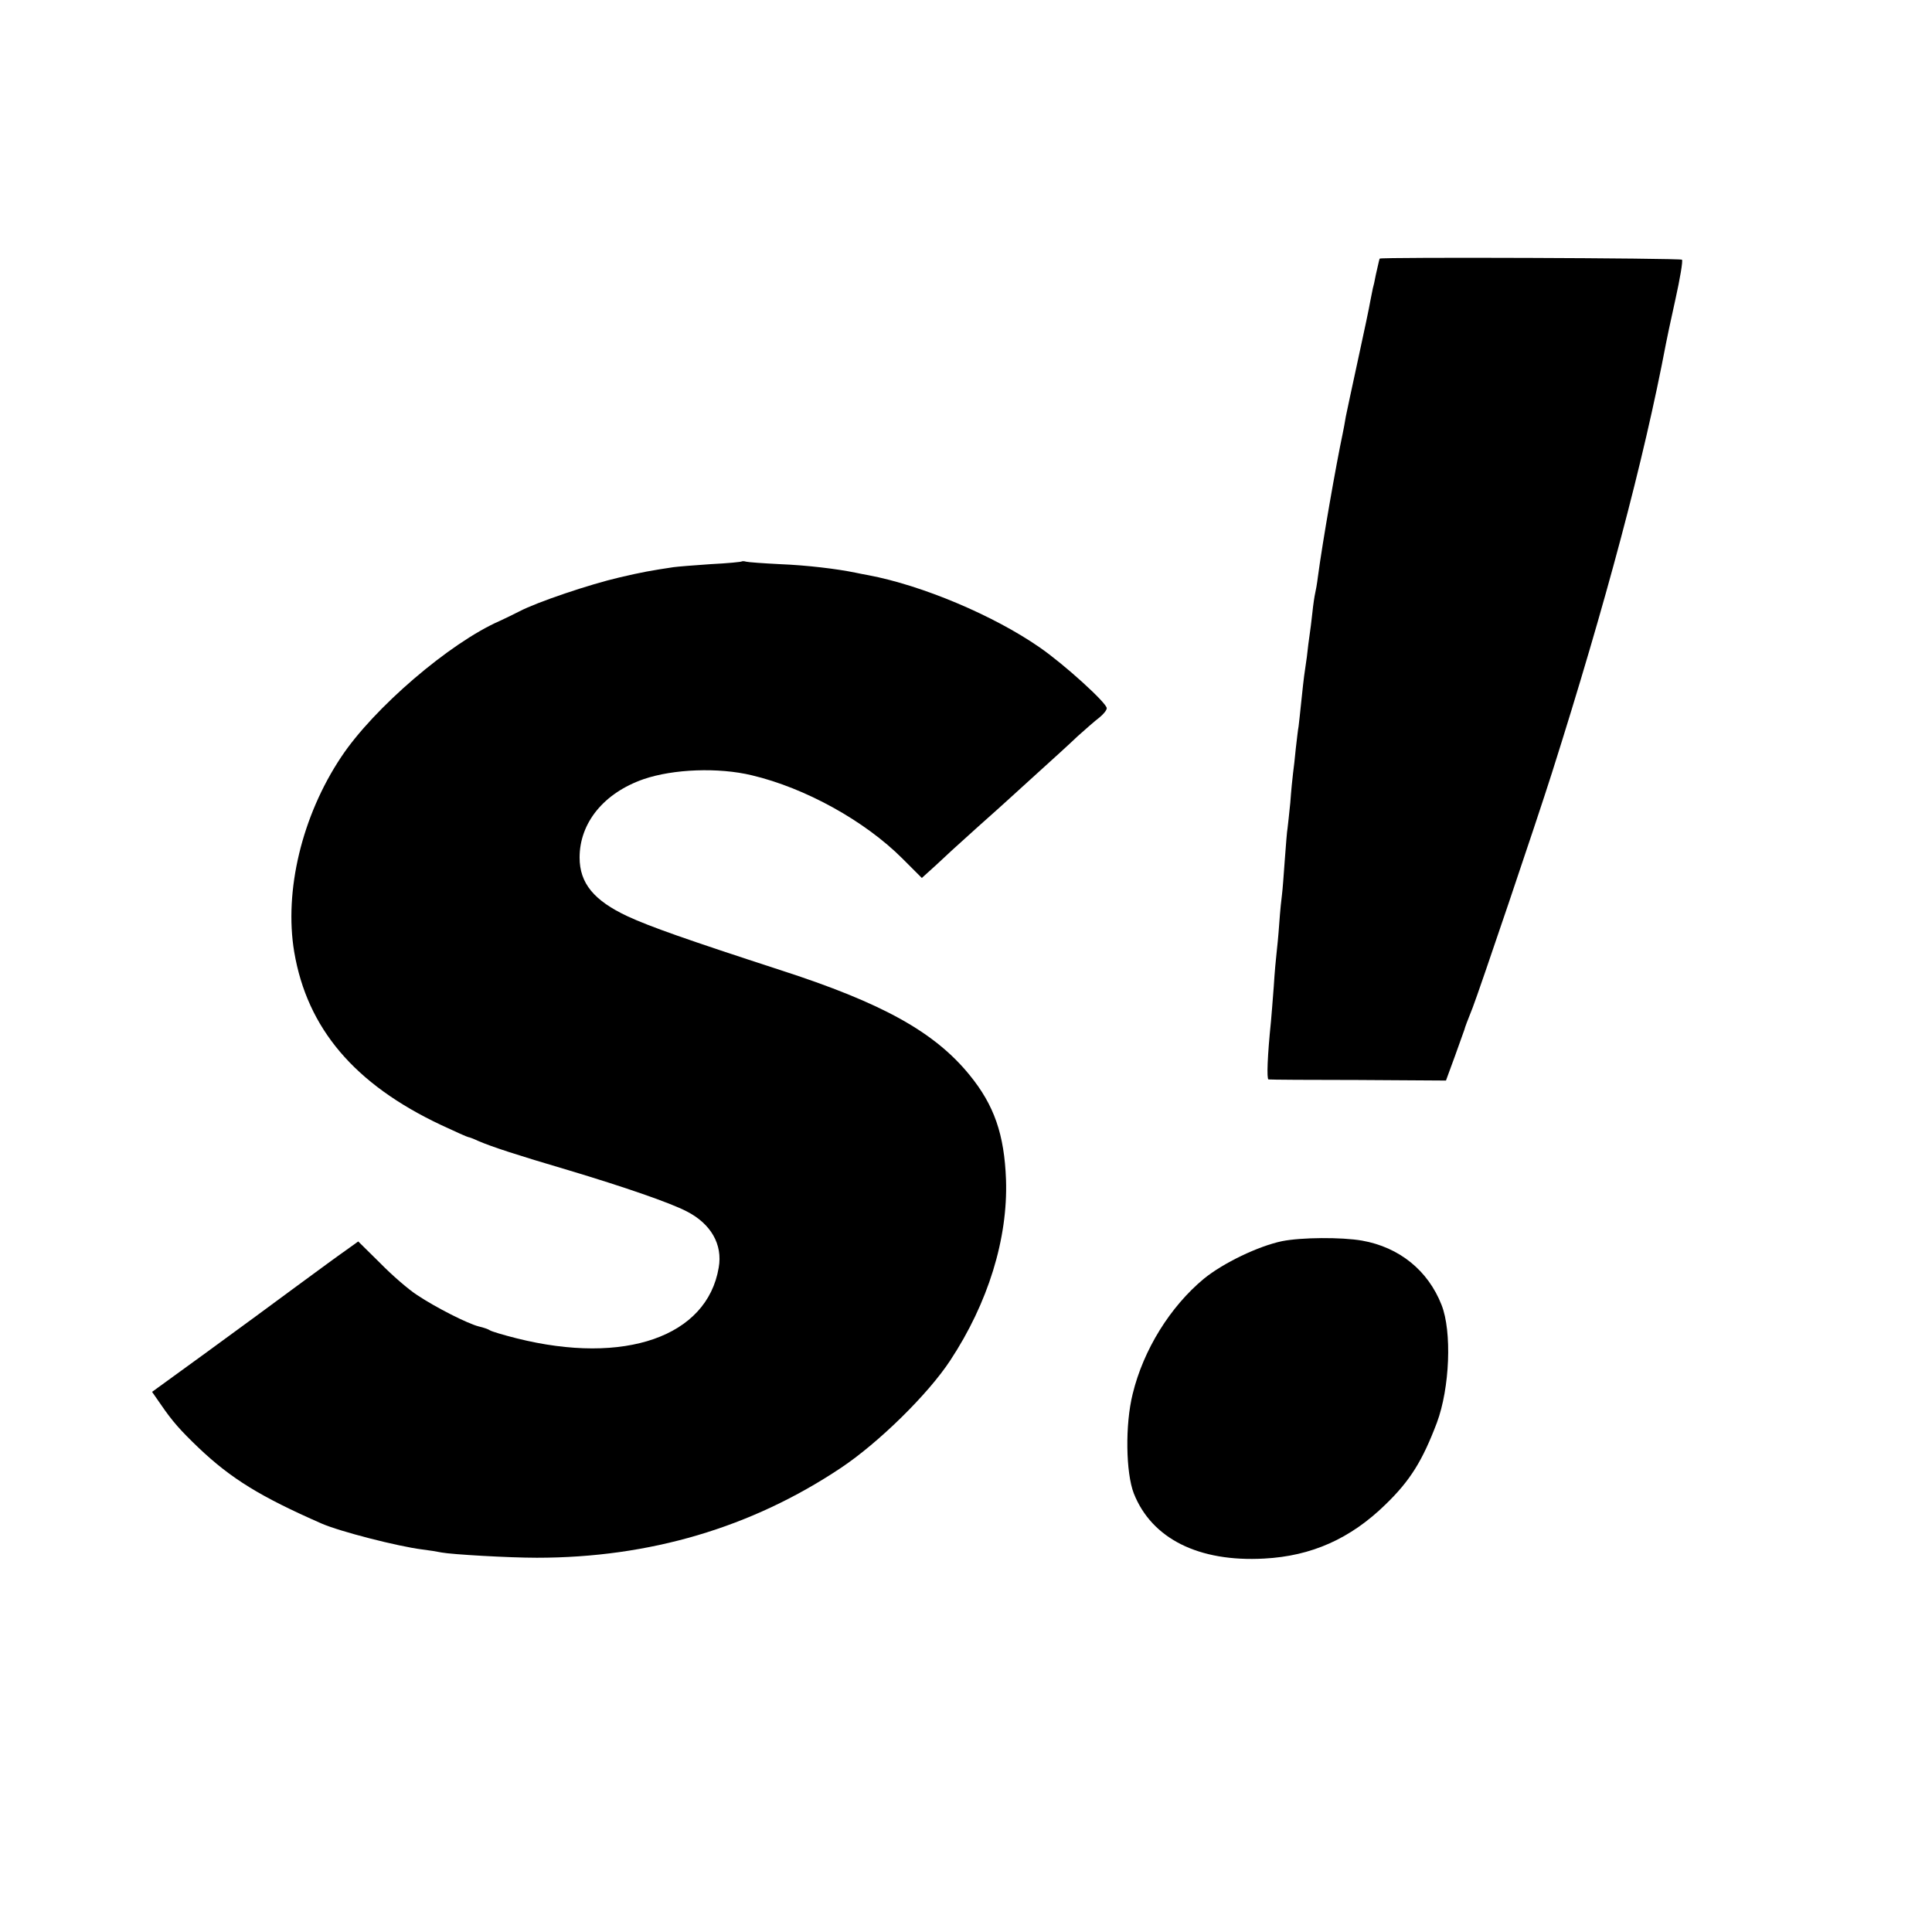 <?xml version="1.0" standalone="no"?>
<!DOCTYPE svg PUBLIC "-//W3C//DTD SVG 20010904//EN"
 "http://www.w3.org/TR/2001/REC-SVG-20010904/DTD/svg10.dtd">
<svg version="1.0" xmlns="http://www.w3.org/2000/svg"
 width="700pt" height="700pt" viewBox="0 0 700 700"
 preserveAspectRatio="xMidYMid meet">
<g transform="translate(0,700) scale(0.1,-0.1)"
fill="#000000" stroke="none">
<path d="M4999 6063 c-2 -4 -2 -6 -14 -58 -4 -22 -9 -44 -11 -50 -1 -5 -5 -26
-9 -45 -3 -19 -23 -114 -44 -210 -21 -96 -41 -191 -45 -210 -3 -19 -8 -46 -11
-60 -24 -113 -73 -392 -90 -520 -3 -25 -8 -52 -10 -60 -2 -8 -7 -40 -10 -70
-3 -30 -8 -66 -10 -80 -2 -14 -7 -50 -10 -80 -4 -30 -9 -62 -10 -70 -1 -8 -6
-49 -10 -90 -4 -41 -9 -83 -10 -92 -2 -9 -6 -45 -10 -79 -3 -34 -8 -75 -10
-90 -2 -16 -7 -64 -10 -107 -4 -42 -9 -84 -10 -93 -2 -9 -6 -61 -10 -115 -4
-55 -8 -110 -10 -124 -2 -14 -7 -61 -10 -105 -3 -44 -8 -93 -10 -110 -2 -16
-7 -70 -10 -120 -4 -49 -8 -106 -10 -125 -13 -126 -16 -210 -9 -211 5 -1 152
-2 326 -2 l317 -2 33 90 c18 50 33 92 34 95 1 6 12 35 30 80 24 62 230 670
287 850 195 615 333 1133 413 1555 2 11 17 83 34 159 17 76 28 142 24 145 -5
6 -1093 10 -1095 4z"/>
<path d="M2688 4966 c-1 -2 -52 -7 -113 -10 -60 -4 -121 -9 -135 -11 -80 -12
-114 -18 -195 -37 -108 -25 -298 -89 -363 -123 -26 -13 -58 -29 -72 -35 -180
-79 -456 -315 -574 -493 -142 -213 -207 -485 -170 -706 47 -277 218 -479 532
-627 51 -24 96 -44 99 -44 3 0 19 -6 36 -14 49 -21 137 -50 327 -106 200 -60
366 -117 428 -149 88 -45 131 -120 116 -204 -42 -250 -341 -354 -732 -256 -48
12 -91 25 -97 29 -5 4 -23 10 -40 14 -40 10 -155 68 -224 114 -31 20 -91 72
-134 116 l-79 78 -46 -33 c-26 -18 -105 -76 -177 -129 -71 -53 -219 -161 -327
-240 l-197 -143 32 -46 c41 -60 70 -93 137 -157 118 -112 224 -177 445 -274
66 -29 277 -83 365 -94 25 -3 56 -8 70 -11 37 -7 242 -19 345 -19 408 0 777
109 1101 325 138 92 317 268 397 390 137 208 209 441 202 654 -6 165 -43 271
-132 380 -127 156 -316 261 -688 381 -338 110 -471 157 -551 194 -122 57 -174
120 -174 213 0 126 88 234 232 284 108 37 272 43 392 14 194 -46 409 -165 546
-302 l70 -70 53 48 c28 26 54 50 57 53 3 3 45 41 94 85 50 44 97 87 106 95 9
8 58 53 110 100 52 47 117 106 144 132 28 25 63 56 79 68 15 12 27 27 27 34 0
19 -154 159 -244 221 -166 115 -424 224 -620 261 -12 2 -32 6 -46 9 -68 14
-176 27 -275 31 -60 3 -115 7 -122 9 -6 2 -13 2 -15 1z"/>
<path d="M4645 2503 c-86 -18 -213 -79 -283 -136 -122 -101 -219 -257 -258
-417 -28 -112 -25 -286 4 -361 65 -164 235 -249 472 -236 172 9 313 72 440
196 90 87 134 159 186 296 47 126 55 331 17 427 -49 125 -153 209 -288 233
-75 13 -220 12 -290 -2z"/>
</g>
</svg>
